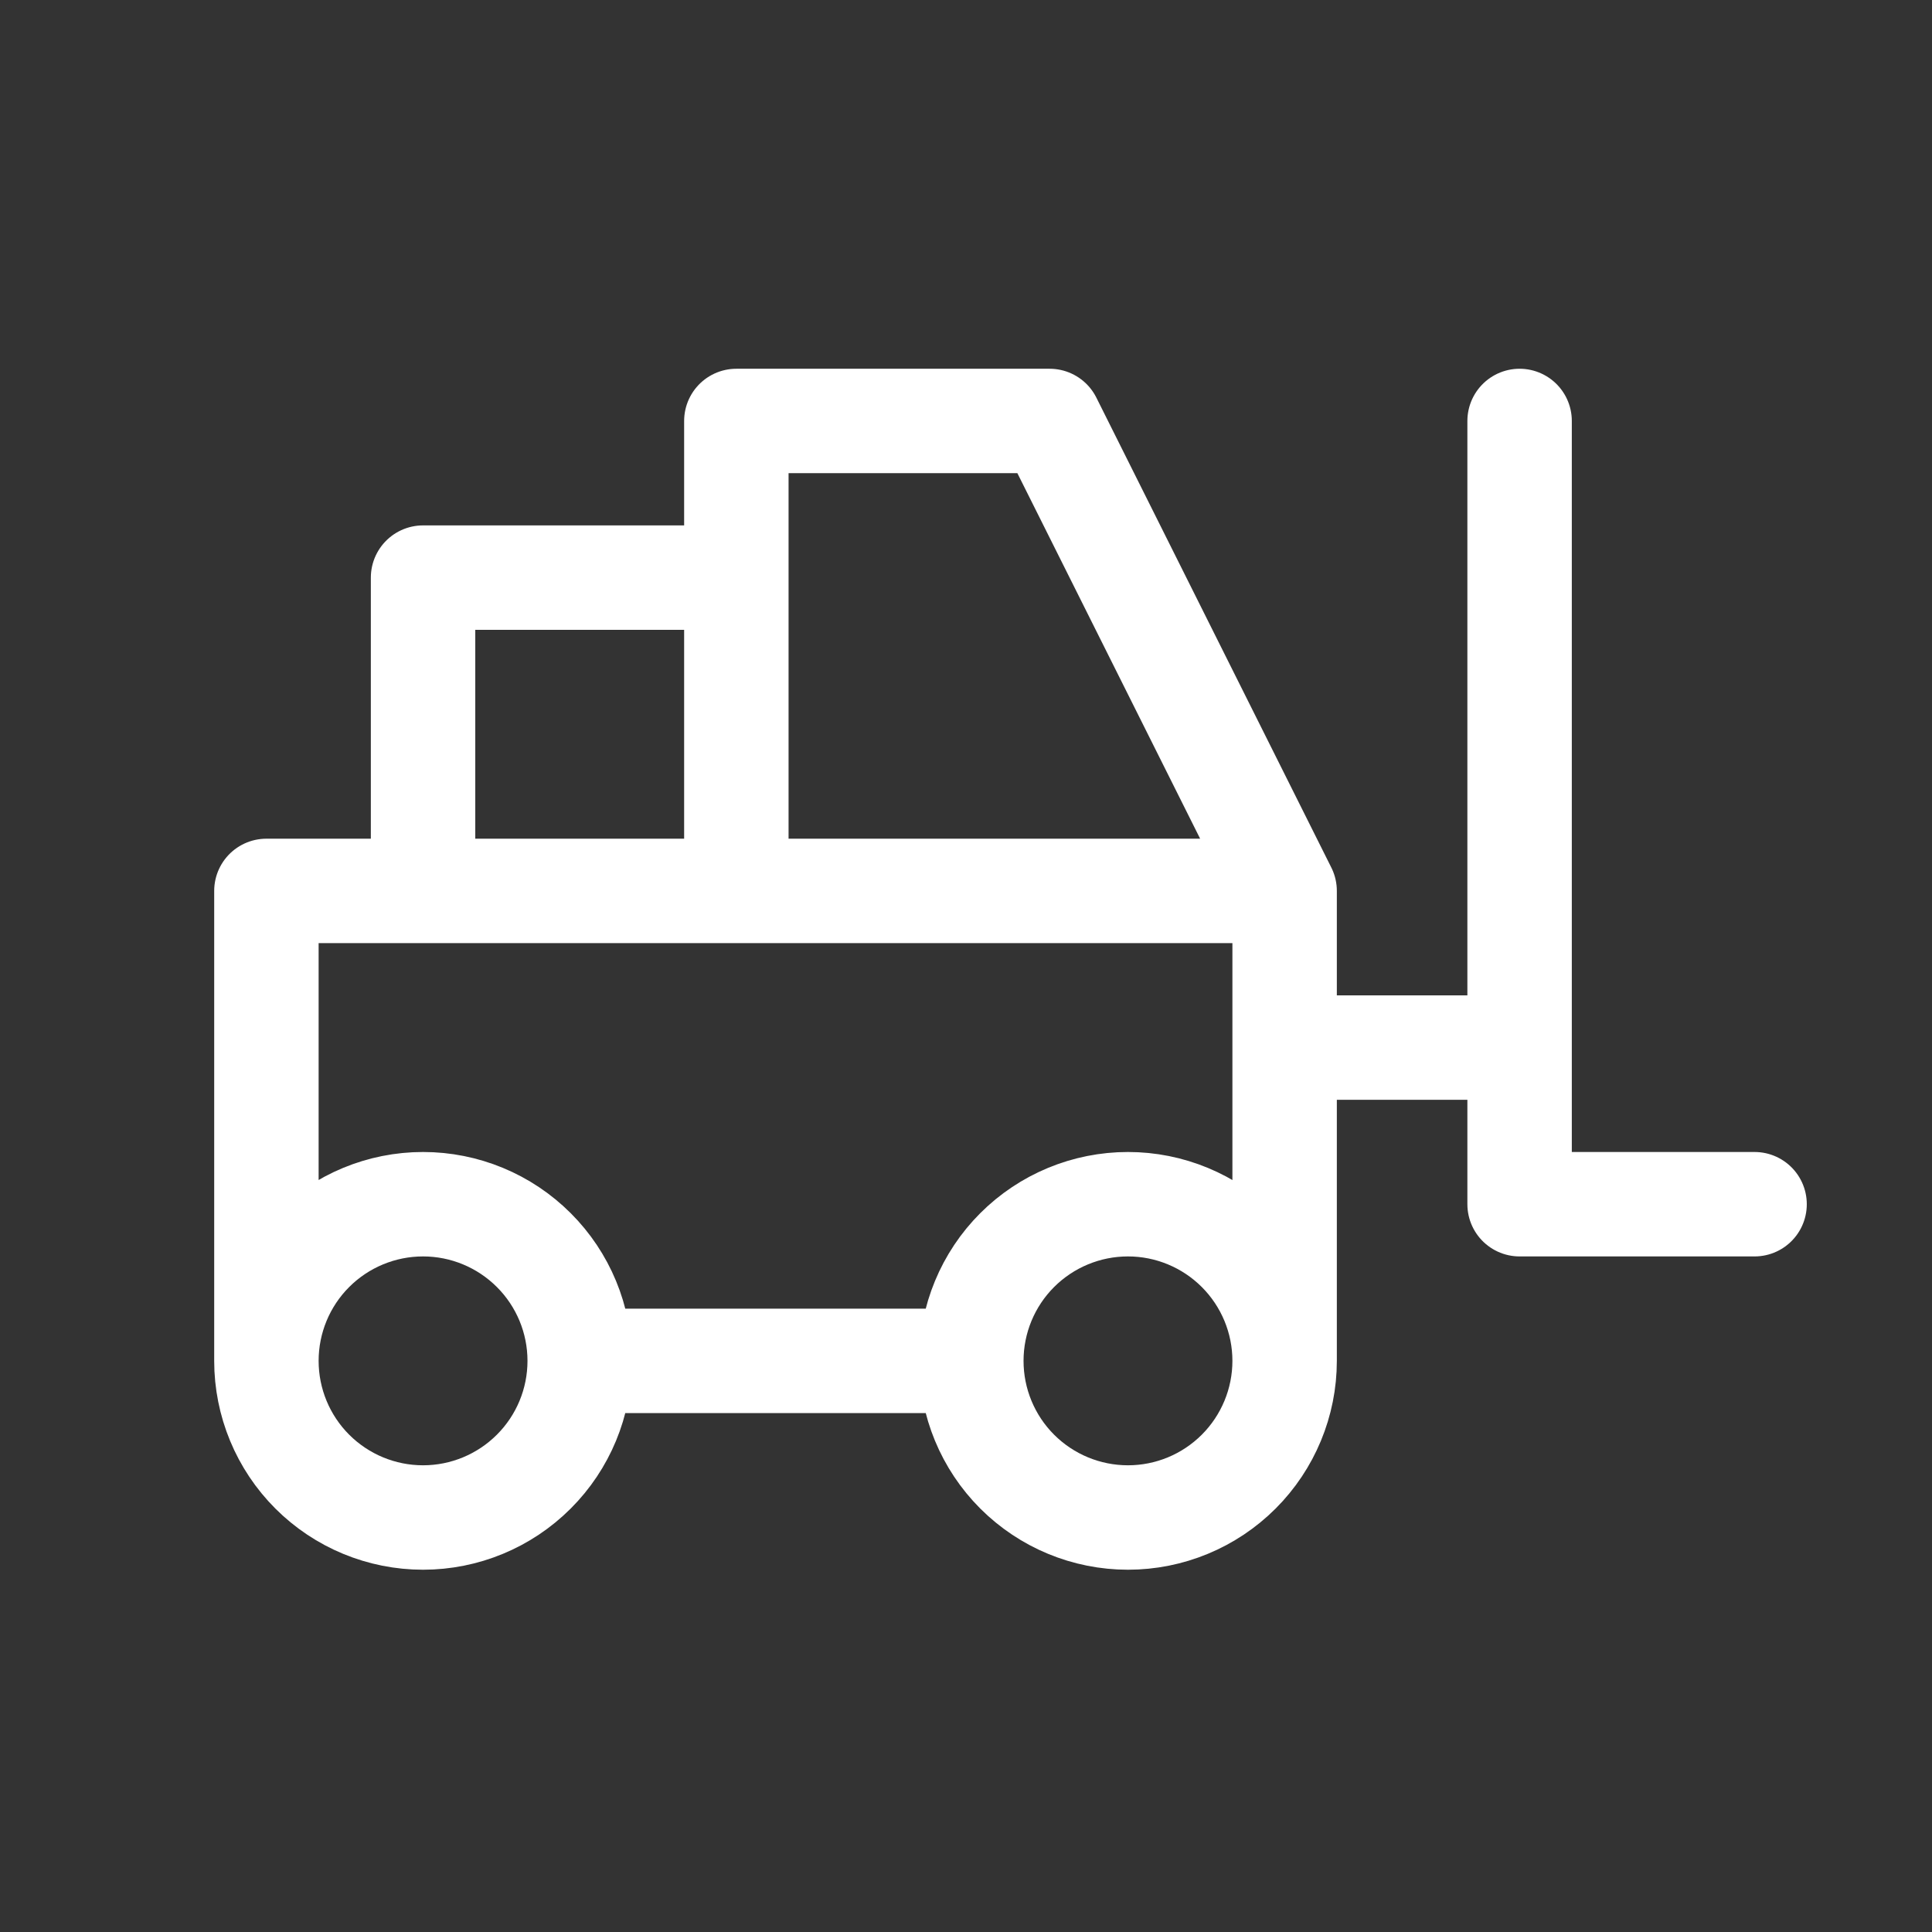 <svg width="37" height="37" viewBox="0 0 37 37" fill="none" xmlns="http://www.w3.org/2000/svg">
<rect x="0" y="0" width="37" height="37" fill="#333333" stroke="none"/>
<path d="M5.102 26.062C5.102 26.858 5.418 27.621 5.98 28.183C6.543 28.746 7.306 29.062 8.102 29.062C8.897 29.062 9.66 28.746 10.223 28.183C10.786 27.621 11.102 26.858 11.102 26.062M5.102 26.062C5.102 25.266 5.418 24.503 5.98 23.941C6.543 23.378 7.306 23.062 8.102 23.062C8.897 23.062 9.66 23.378 10.223 23.941C10.786 24.503 11.102 25.266 11.102 26.062M5.102 26.062V17.062H24.602M11.102 26.062H18.602M18.602 26.062C18.602 26.858 18.918 27.621 19.48 28.183C20.043 28.746 20.806 29.062 21.602 29.062C22.397 29.062 23.16 28.746 23.723 28.183C24.285 27.621 24.602 26.858 24.602 26.062M18.602 26.062C18.602 25.266 18.918 24.503 19.48 23.941C20.043 23.378 20.806 23.062 21.602 23.062C22.397 23.062 23.16 23.378 23.723 23.941C24.285 24.503 24.602 25.266 24.602 26.062M24.602 26.062V17.062M24.602 17.062L20.102 8.062H14.102V17.062M8.102 17.062V11.062H14.102M33.602 23.062H29.102V8.062M24.602 20.062H29.102" stroke="white" stroke-width="2" stroke-linecap="round" stroke-linejoin="round"/>
</svg>

